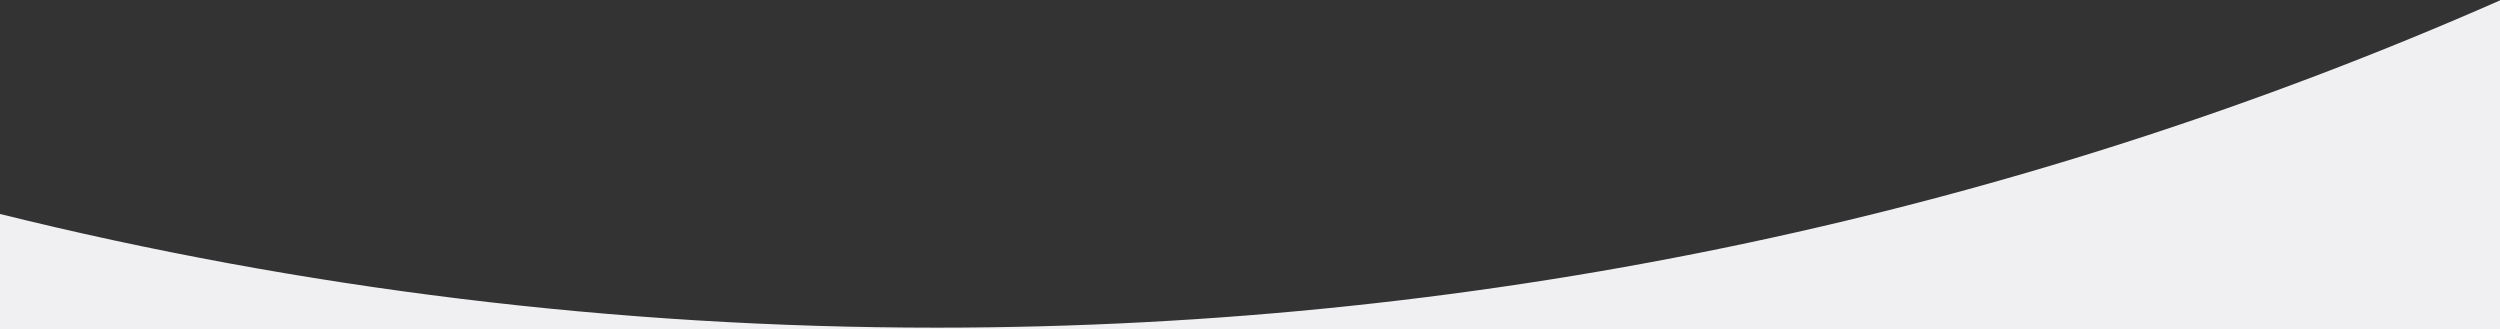 <svg xmlns="http://www.w3.org/2000/svg" width="1732" height="228" viewBox="0 0 1732 228" fill="none"><rect x="0" y="0" width="1732" height="228" fill="#333333" stroke="none"/><path fill-rule="evenodd" clip-rule="evenodd" d="M0 148.249L0 277H1732V0.284C1400.62 146.07 1034.26 227 649 227C425.241 227 207.858 199.7 0 148.249Z" fill="#F0F0F3"></path></svg>